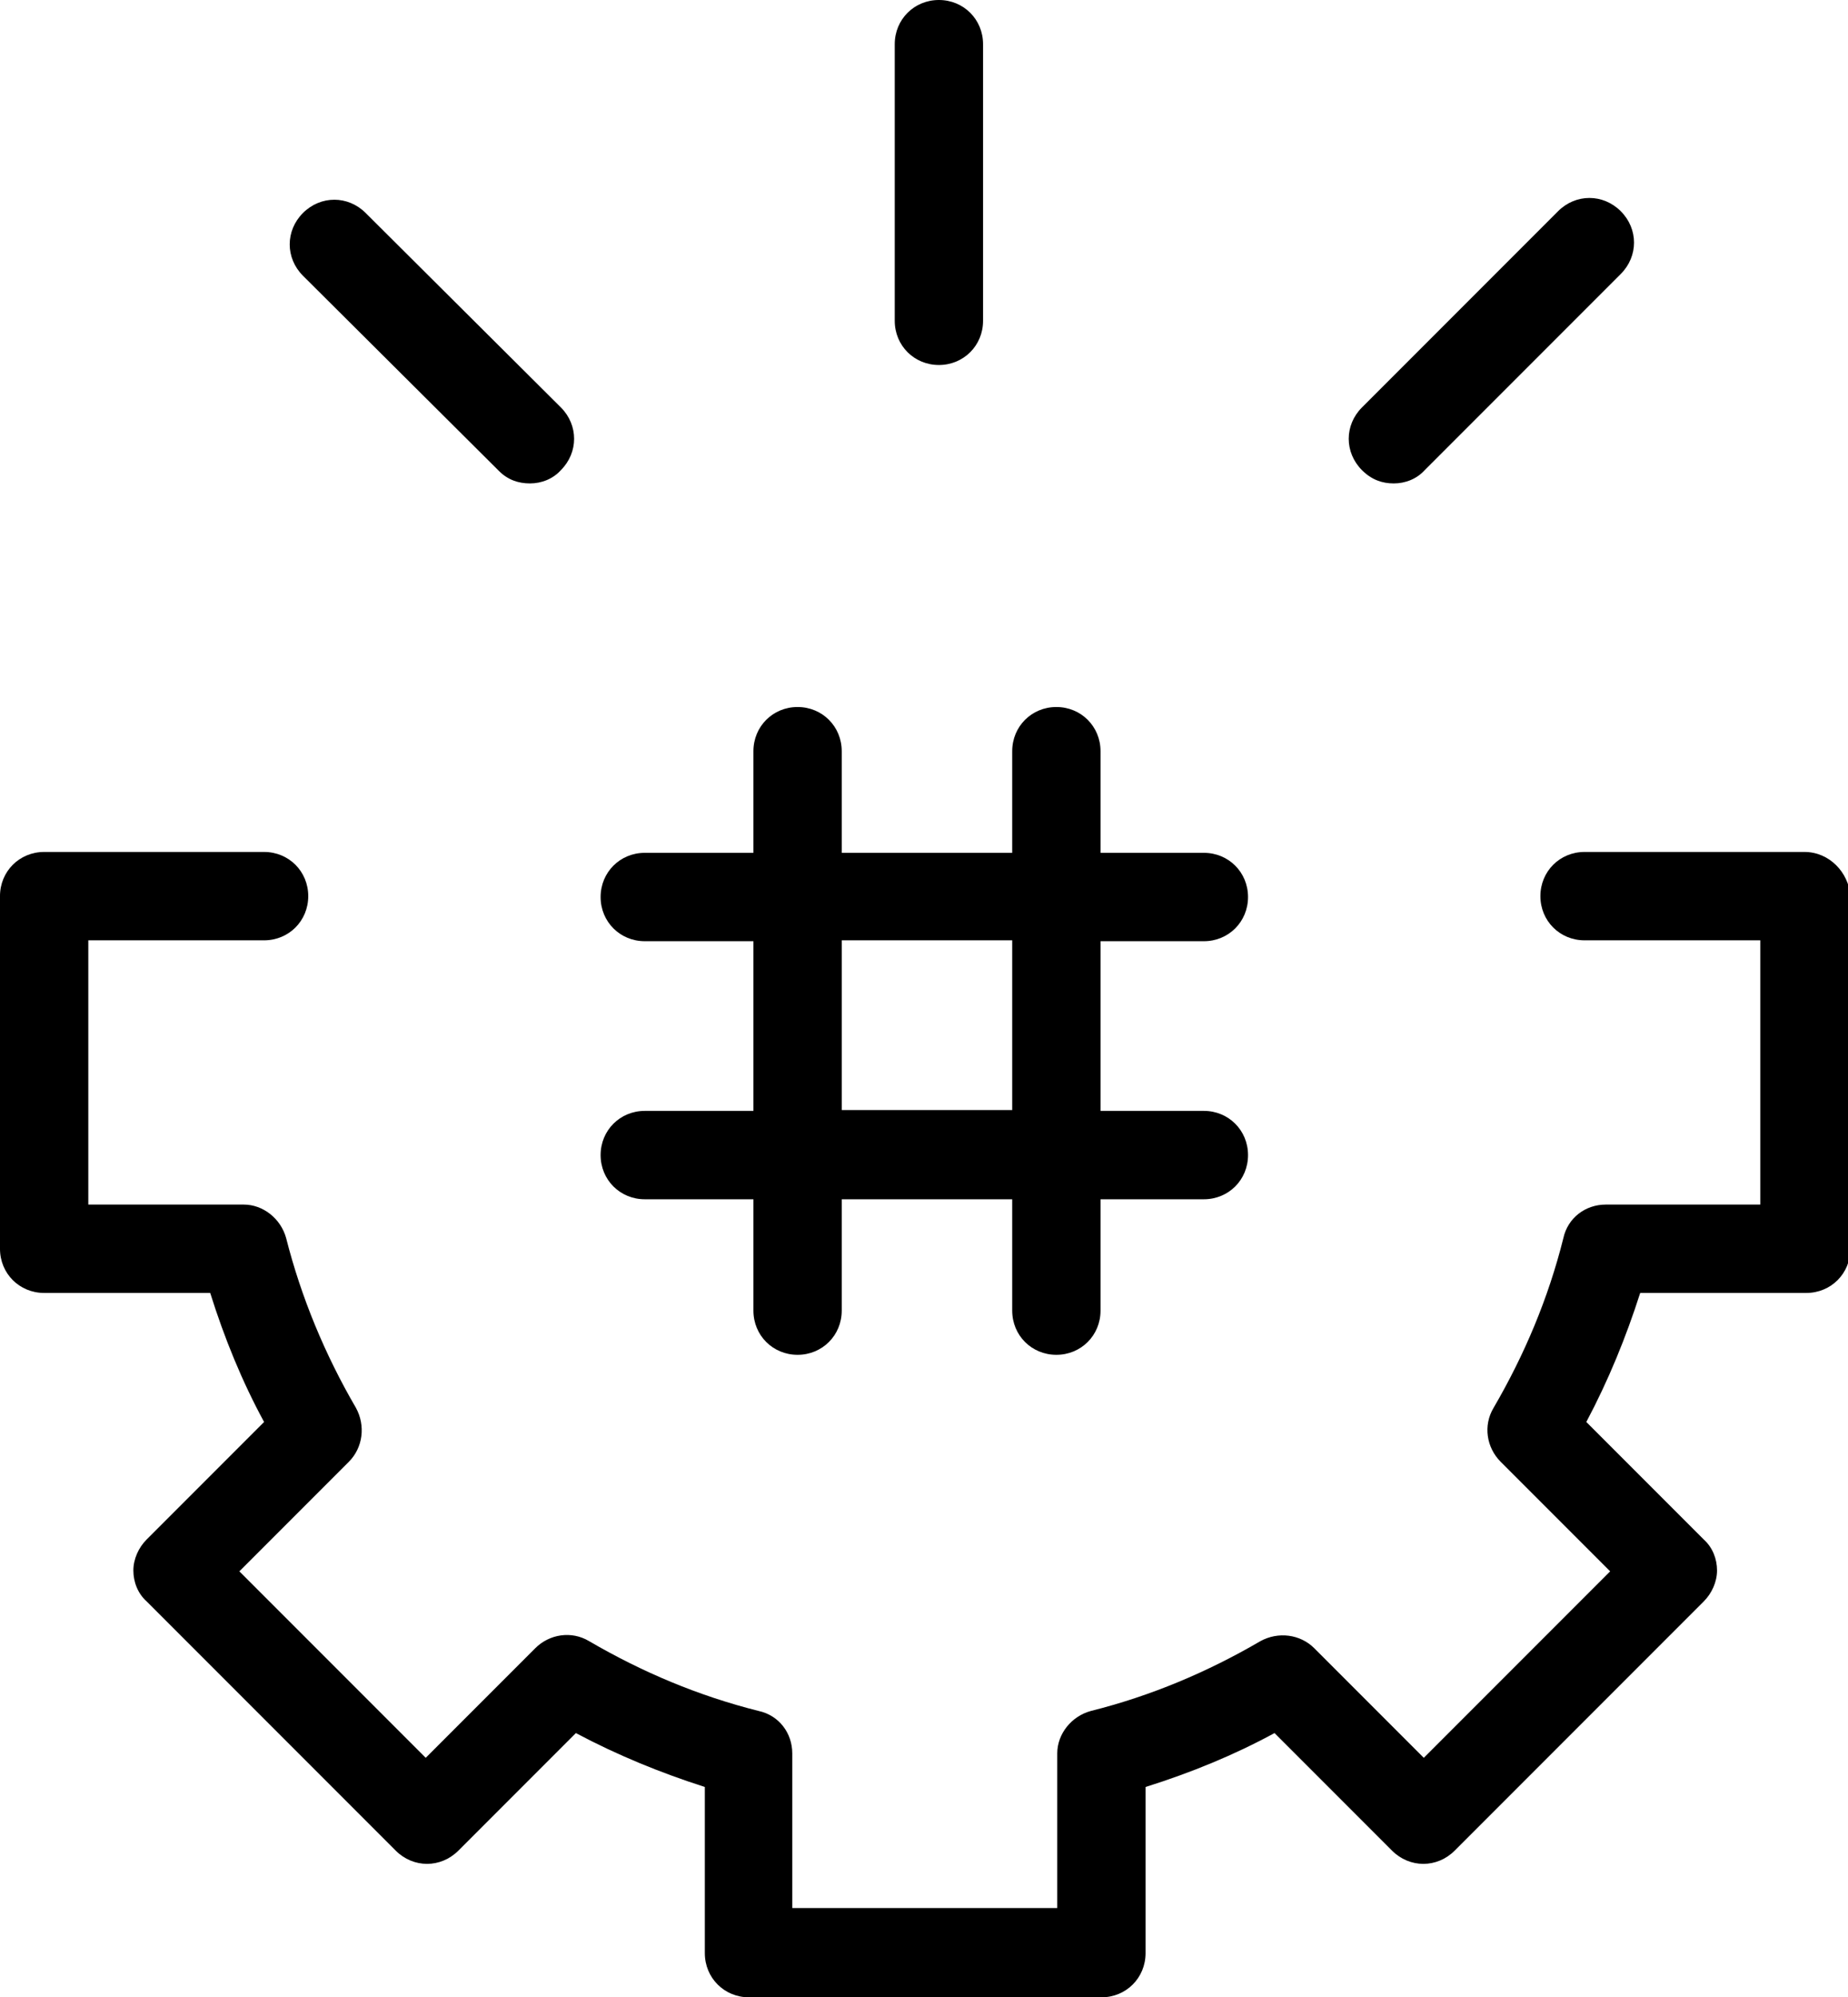 <!-- Generated by IcoMoon.io -->
<svg version="1.1" xmlns="http://www.w3.org/2000/svg" width="474" height="512" viewBox="0 0 474 512">
<g id="icomoon-ignore">
</g>
<path d="M462.839 218.393h-56.411c-6.344 0-11.327 4.984-11.327 11.328s4.984 11.327 11.327 11.327h45.083v67.738h-39.646c-5.211 0-9.741 3.398-10.875 8.609-3.851 15.406-9.968 29.904-17.897 43.498-2.719 4.531-1.813 10.195 1.813 13.82l28.092 28.092-47.802 47.802-28.092-28.092c-3.625-3.625-9.288-4.305-13.82-1.813-13.593 7.929-28.092 14.046-43.498 17.897-4.984 1.36-8.609 5.89-8.609 10.875v39.646h-67.964v-39.646c0-5.211-3.398-9.741-8.609-10.875-15.405-3.851-29.905-9.968-43.498-17.897-4.531-2.719-10.195-1.813-13.82 1.813l-28.092 28.092-47.802-47.802 28.092-28.092c3.625-3.625 4.305-9.288 1.813-13.82-7.929-13.593-14.046-28.319-17.898-43.498-1.359-4.984-5.891-8.609-10.874-8.609h-39.873v-67.738h45.083c6.344 0 11.328-4.984 11.328-11.327s-4.984-11.327-11.328-11.327h-56.41c-6.343 0-11.328 4.984-11.328 11.327v90.393c0 6.344 4.984 11.327 11.328 11.327h42.591c3.625 11.554 8.156 22.655 13.819 33.076l-30.131 30.131c-2.039 2.039-3.398 4.984-3.398 7.929s1.133 5.89 3.398 7.929l63.886 63.887c4.531 4.531 11.554 4.531 16.085 0l30.131-30.131c10.648 5.663 21.749 10.195 33.076 13.82v42.591c0 6.344 4.984 11.327 11.327 11.327h90.393c6.344 0 11.327-4.984 11.327-11.327v-42.591c11.554-3.625 22.655-8.156 33.076-13.82l30.131 30.131c4.531 4.531 11.554 4.531 16.085 0l63.887-63.887c2.039-2.039 3.398-4.984 3.398-7.929s-1.132-5.89-3.398-7.929l-30.131-30.131c5.663-10.648 10.195-21.748 13.82-33.076h42.591c6.344 0 11.327-4.984 11.327-11.327v-90.393c-0.453-6.117-5.437-11.328-11.781-11.328z"></path>
<path d="M165.381 284.772c-6.344 0-11.328 4.984-11.328 11.327s4.984 11.327 11.327 11.327h27.865v28.545c0 6.344 4.984 11.327 11.327 11.327s11.327-4.984 11.327-11.327v-28.545h43.724v28.545c0 6.344 4.984 11.327 11.327 11.327s11.327-4.984 11.327-11.327v-28.545h26.506c6.344 0 11.327-4.984 11.327-11.327s-4.984-11.327-11.327-11.327h-26.506v-43.498h26.506c6.344 0 11.327-4.984 11.327-11.327s-4.984-11.327-11.327-11.327h-26.506v-26.053c0-6.344-4.984-11.327-11.327-11.327s-11.327 4.984-11.327 11.327v26.053h-43.724v-26.053c0-6.344-4.984-11.327-11.327-11.327s-11.327 4.984-11.327 11.327v26.053h-27.865c-6.344 0-11.327 4.984-11.327 11.327s4.984 11.327 11.327 11.327h27.865v43.498h-27.865zM215.901 241.048h43.724v43.498h-43.724v-43.498z"></path>
<path d="M240.821 93.564c6.344 0 11.328-4.984 11.328-11.328v-70.909c0-6.343-4.984-11.328-11.327-11.328s-11.327 4.984-11.327 11.328v70.909c0 6.344 4.984 11.328 11.327 11.328z"></path>
<path d="M357.494 123.922c2.945 0 5.89-1.132 7.929-3.398l50.294-50.294c4.531-4.531 4.531-11.554 0-16.085s-11.554-4.531-16.085 0l-50.294 50.294c-4.531 4.531-4.531 11.554 0 16.085 2.492 2.492 5.211 3.398 8.156 3.398z"></path>
<path d="M128 120.751c2.266 2.266 4.984 3.171 7.929 3.171s5.891-1.132 7.929-3.398c4.531-4.531 4.531-11.554 0-16.085l-50.067-49.84c-4.531-4.531-11.554-4.531-16.085 0s-4.531 11.554 0 16.085l50.294 50.068z"></path>
</svg>
